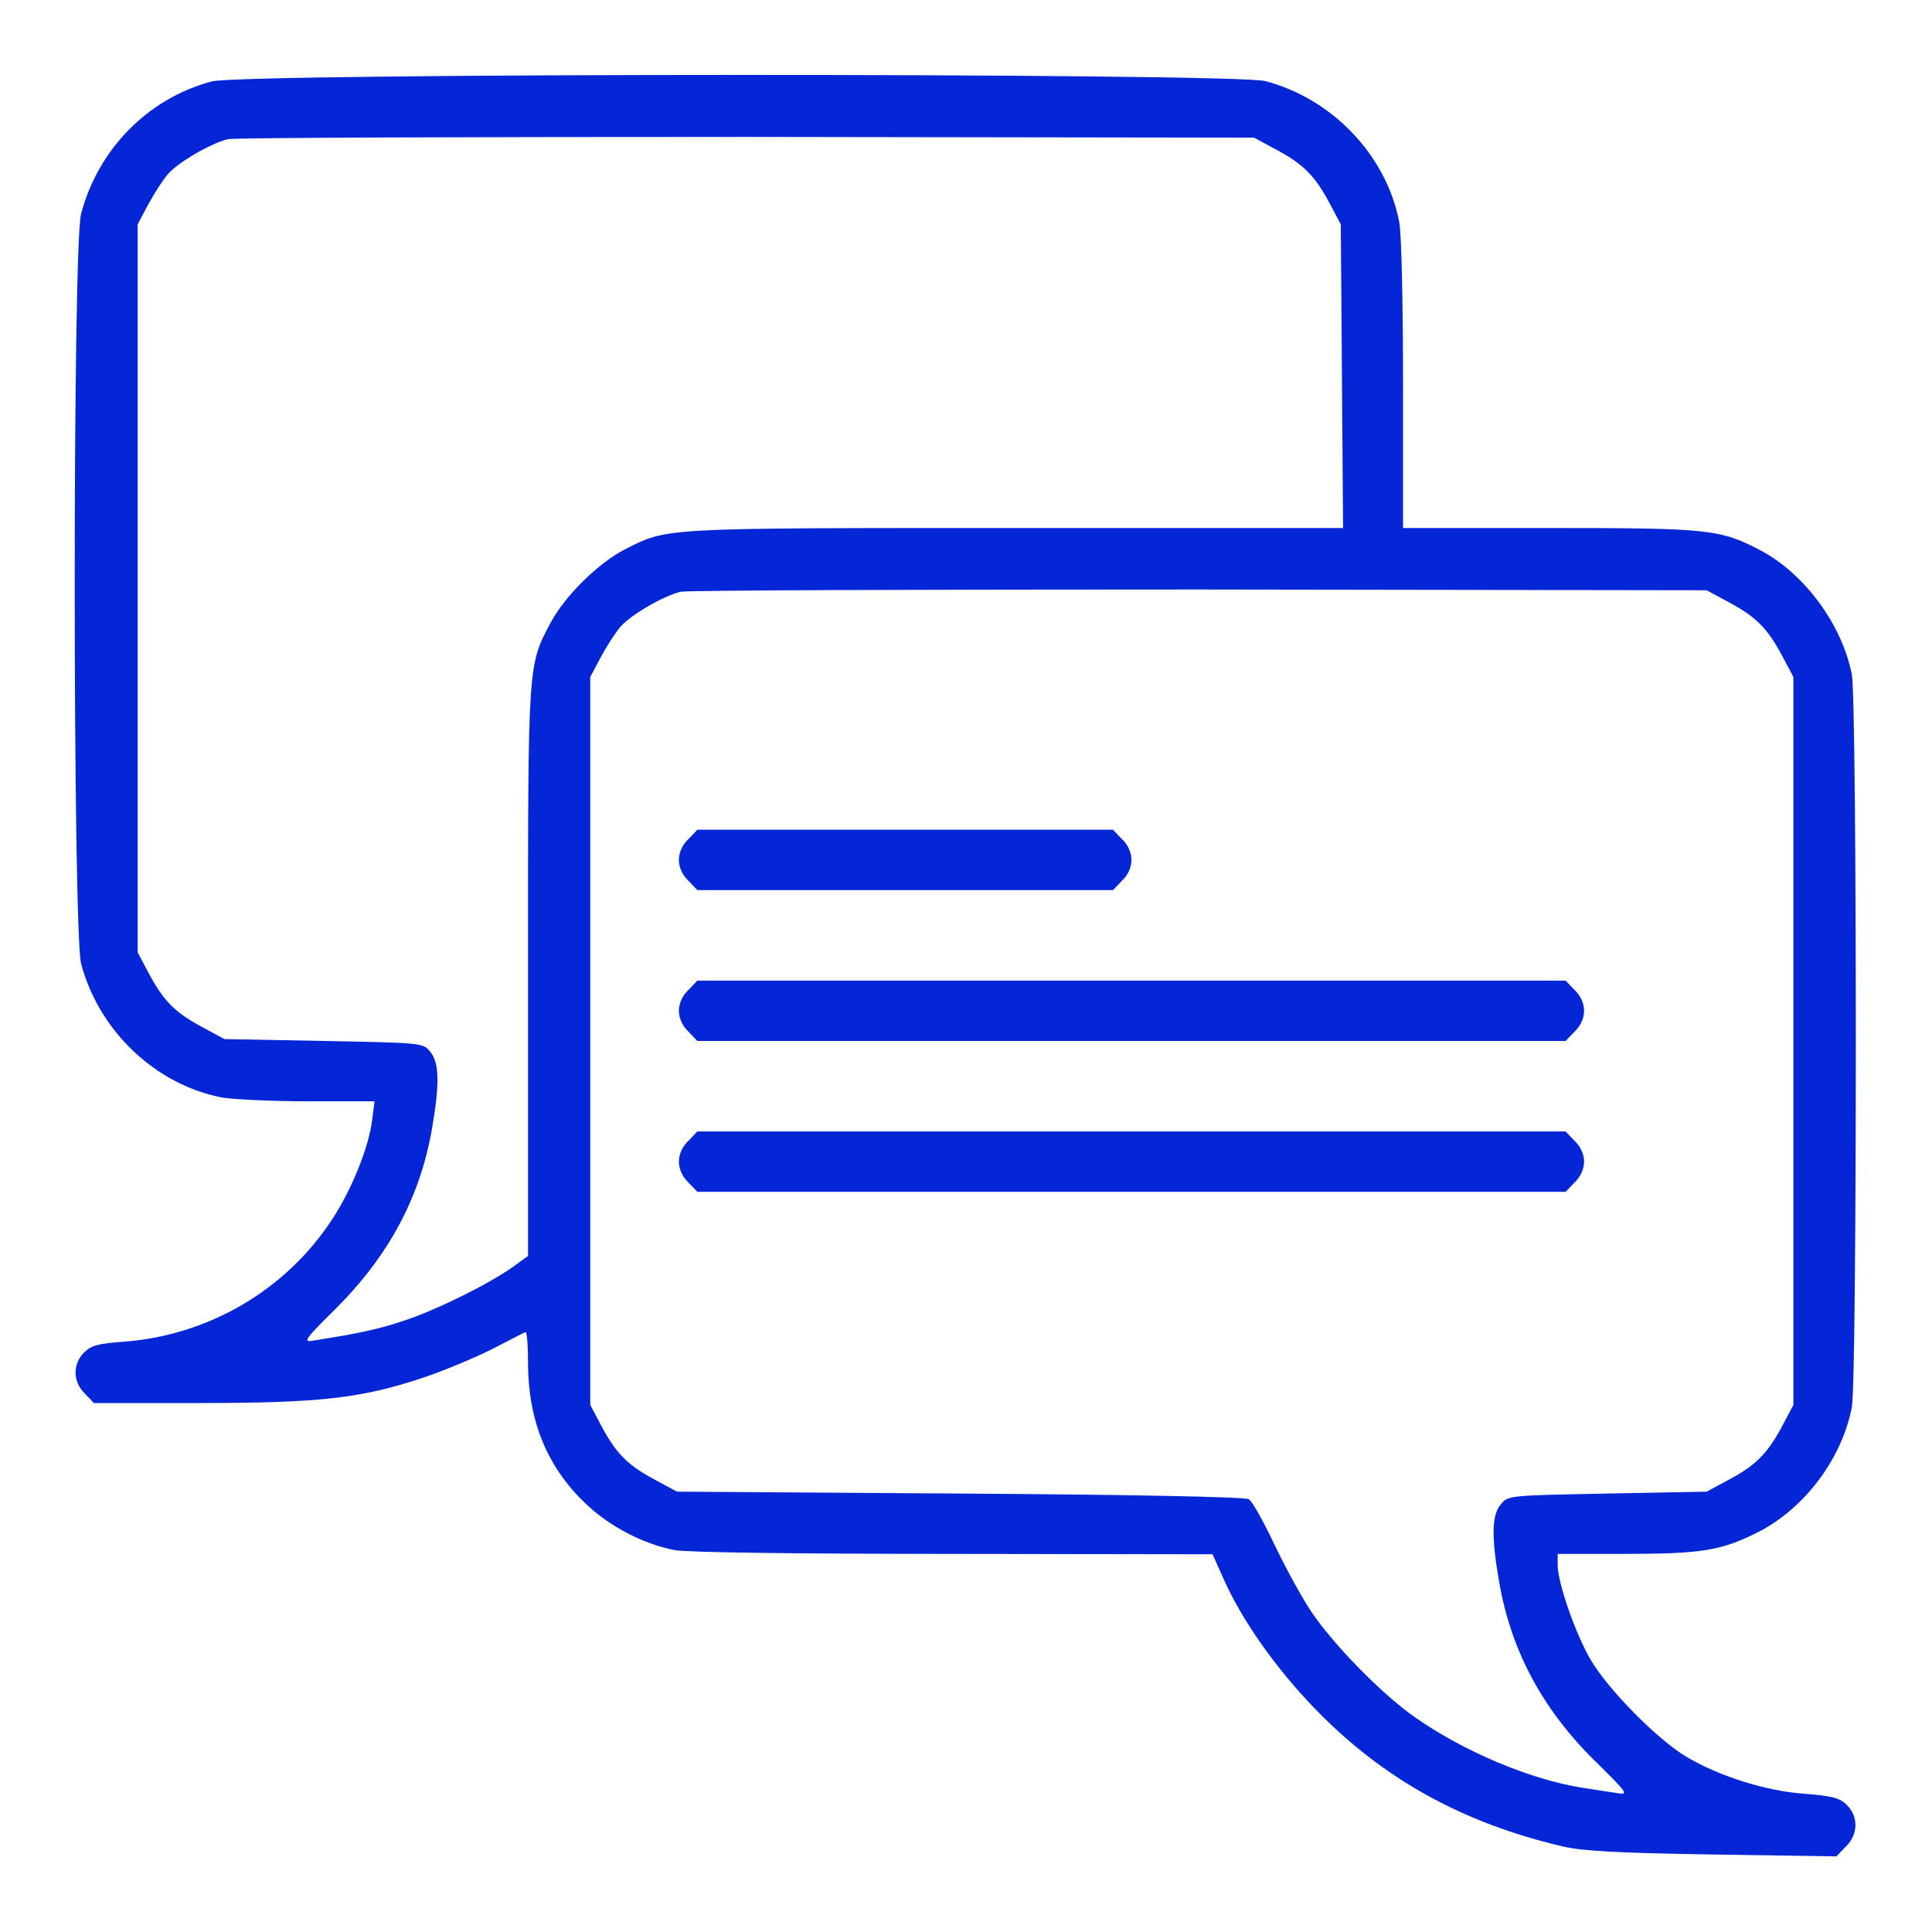<?xml version="1.0" encoding="UTF-8"?> <svg xmlns="http://www.w3.org/2000/svg" width="683" height="683" viewBox="0 0 683 683" fill="none"> <path d="M74.8 28.8C52.266 34.8 34.666 52.8 28.666 75.6C25.6 87.2 25.733 328.933 28.666 340.667C34.933 364.4 54.933 383.467 78.533 388C82.533 388.667 96.133 389.333 109.066 389.333H132.4L131.6 395.6C130.533 405.2 124.4 420.533 117.333 431.2C101.066 456 74 471.867 44.4 474.267C34.8 474.933 32.266 475.6 29.733 478.133C25.6 482.267 25.733 488.533 30 492.667L33.2 496H70.133C112.4 496 127.333 494.4 148.666 487.333C156.133 484.933 167.2 480.267 173.466 477.2C179.6 474 185.066 471.2 185.733 470.933C186.266 470.667 186.666 475.467 186.666 481.6C186.666 502.133 193.333 518.4 206.8 531.333C215.333 539.6 227.466 545.867 238.533 548C242.933 548.8 280.666 549.333 337.2 549.333L428.666 549.467L432.666 558.4C439.066 572.8 451.2 590 464.933 604.133C488.933 628.933 517.2 644.533 552.666 652.8C559.866 654.4 572 655.067 605.6 655.6L649.2 656.267L652.533 652.8C656.933 648.533 657.066 642.267 652.933 638.133C650.4 635.6 647.866 634.933 638 634.133C624.4 633.2 608 628 596.4 621.2C586 615.067 568.4 597.2 562.266 586.667C556.8 577.2 550.666 559.467 550.666 553.2V549.333H573.866C601.066 549.333 608.133 548.267 620.8 542C637.6 533.733 651.066 516 654.666 497.467C656.533 487.733 656.533 248.267 654.666 238.533C651.333 221.067 638.133 203.067 622.8 194.8C608.133 187.067 604.666 186.667 547.733 186.667H496V136.133C496 107.467 495.466 82.667 494.666 78.533C490.133 54.933 471.066 34.933 447.333 28.667C435.866 25.733 86 25.733 74.8 28.8ZM451.733 53.2C461.066 58.267 465.066 62.4 470.4 72.533L474 79.333L474.4 132.933L474.8 186.667H359.066C233.2 186.667 236.133 186.533 221.066 194.133C211.6 198.933 199.866 210.533 194.8 219.867C186.533 235.467 186.666 233.333 186.666 343.6V444L181.333 447.867C173.2 453.733 153.866 463.333 142.666 466.933C134 469.867 126.533 471.467 110.266 474C107.066 474.533 108.133 473.067 118.4 462.933C137.2 444.267 148.4 423.6 152.666 399.333C155.466 383.333 155.333 375.733 152.133 371.867C149.6 368.667 149.333 368.667 114.4 368L79.333 367.333L70.933 362.8C61.6 357.733 57.6 353.6 52.266 343.467L48.666 336.667V208V79.333L52.266 72.533C54.266 68.8 57.333 64 59.2 61.733C62.8 57.467 74.266 50.8 80.533 49.2C82.8 48.667 165.333 48.4 264 48.4L443.333 48.667L451.733 53.2ZM611.733 213.2C621.066 218.267 625.066 222.4 630.4 232.533L634 239.333V368V496.667L630.4 503.467C625.066 513.6 621.066 517.733 611.733 522.8L603.333 527.333L568.266 528C533.333 528.667 533.066 528.667 530.533 531.867C527.333 535.733 527.2 543.333 530 559.333C534.266 584 545.733 605.067 564.933 623.6C574.8 633.333 575.733 634.533 572.4 634C570.4 633.733 564.533 632.8 559.333 632C540.8 629.067 517.2 619.067 500 606.933C488.4 598.8 471.2 581.2 463.466 569.6C460 564.4 454.133 553.6 450.4 545.733C446.666 537.867 442.666 530.667 441.466 530C440.133 529.2 402.4 528.4 339.333 528L239.333 527.333L230.933 522.8C221.6 517.733 217.6 513.6 212.266 503.467L208.666 496.667V368V239.333L212.266 232.533C214.266 228.8 217.333 224 219.2 221.733C222.8 217.467 234.266 210.8 240.533 209.2C242.8 208.667 325.333 208.4 424 208.4L603.333 208.667L611.733 213.2Z" fill="#0426D6"></path> <path d="M243.333 296.667C241.2 298.667 240 301.467 240 304C240 306.533 241.2 309.333 243.333 311.333L246.533 314.667H320H393.467L396.667 311.333C398.8 309.333 400 306.533 400 304C400 301.467 398.8 298.667 396.667 296.667L393.467 293.333H320H246.533L243.333 296.667Z" fill="#0426D6"></path> <path d="M243.333 350C241.2 352 240 354.8 240 357.333C240 359.867 241.2 362.667 243.333 364.667L246.533 368H400H553.467L556.667 364.667C558.8 362.667 560 359.867 560 357.333C560 354.8 558.8 352 556.667 350L553.467 346.667H400H246.533L243.333 350Z" fill="#0426D6"></path> <path d="M243.333 403.333C241.2 405.333 240 408.133 240 410.667C240 413.2 241.2 416 243.333 418L246.533 421.333H400H553.467L556.667 418C558.8 416 560 413.2 560 410.667C560 408.133 558.8 405.333 556.667 403.333L553.467 400H400H246.533L243.333 403.333Z" fill="#0426D6"></path> </svg> 